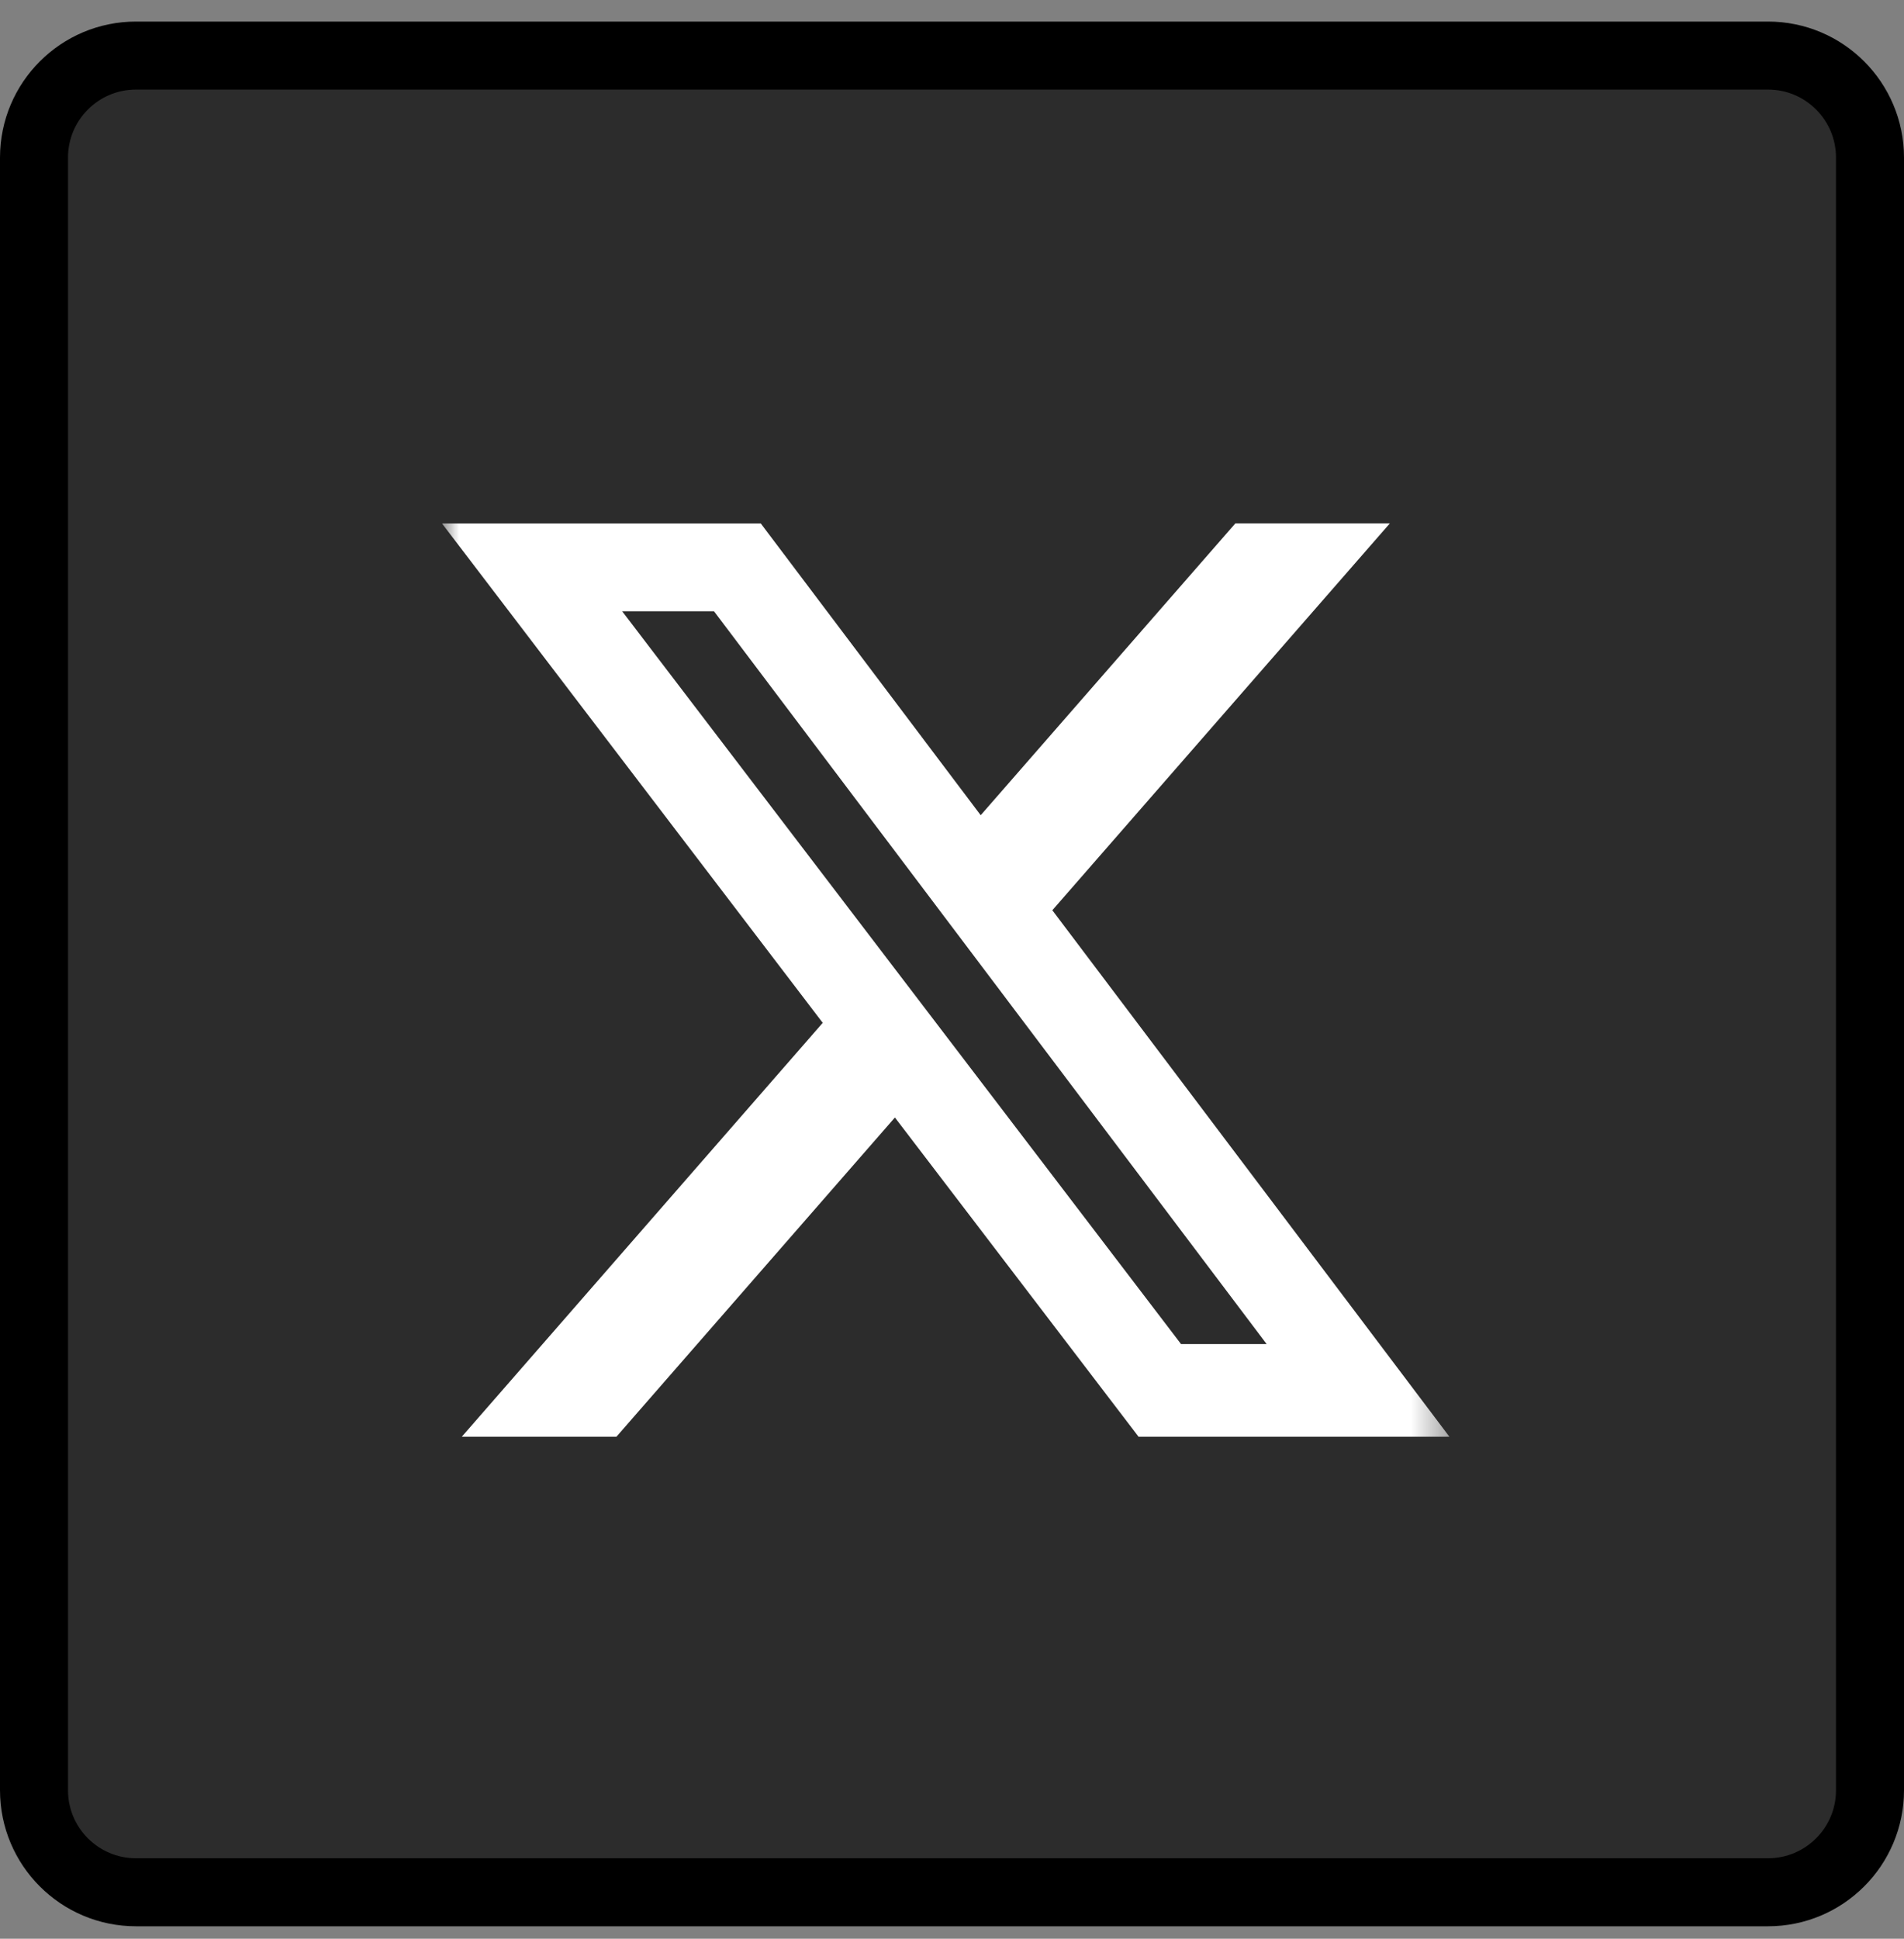 <svg width="56" height="57" viewBox="0 0 56 57" fill="none" xmlns="http://www.w3.org/2000/svg">
<rect x="0" y="0" width="56" height="57" fill="#808080" stroke="none"/>
<g clip-path="url(#clip0_4_358)">
<path d="M52 1.634H4C2.343 1.634 1 2.977 1 4.634V52.634C1 54.291 2.343 55.634 4 55.634H52C53.657 55.634 55 54.291 55 52.634V4.634C55 2.977 53.657 1.634 52 1.634Z" fill="#2C2C2C"/>
<path d="M52 1.634H4C2.343 1.634 1 2.977 1 4.634V52.634C1 54.291 2.343 55.634 4 55.634H52C53.657 55.634 55 54.291 55 52.634V4.634C55 2.977 53.657 1.634 52 1.634Z" stroke="black" stroke-width="2"/>
<g clip-path="url(#clip1_4_358)">
<mask id="mask0_4_358" style="mask-type:luminance" maskUnits="userSpaceOnUse" x="13" y="14" width="30" height="30">
<path d="M13 14H42.63V43.63H13V14Z" fill="white"/>
</mask>
<g mask="url(#mask0_4_358)">
<path d="M36.334 15.388H40.878L30.951 26.762L42.63 42.241H33.487L26.321 32.855L18.13 42.241H13.582L24.198 30.072L13 15.39H22.376L28.844 23.968L36.334 15.388ZM34.736 39.516H37.254L21 17.972H18.299L34.736 39.516Z" fill="white"/>
</g>
</g>
</g>
<defs>
<clipPath id="clip0_4_358">
<rect width="56" height="57" fill="white"/>
</clipPath>
<clipPath id="clip1_4_358">
<rect width="29.63" height="29.63" fill="white" transform="translate(13 14)"/>
</clipPath>
</defs>
</svg>

